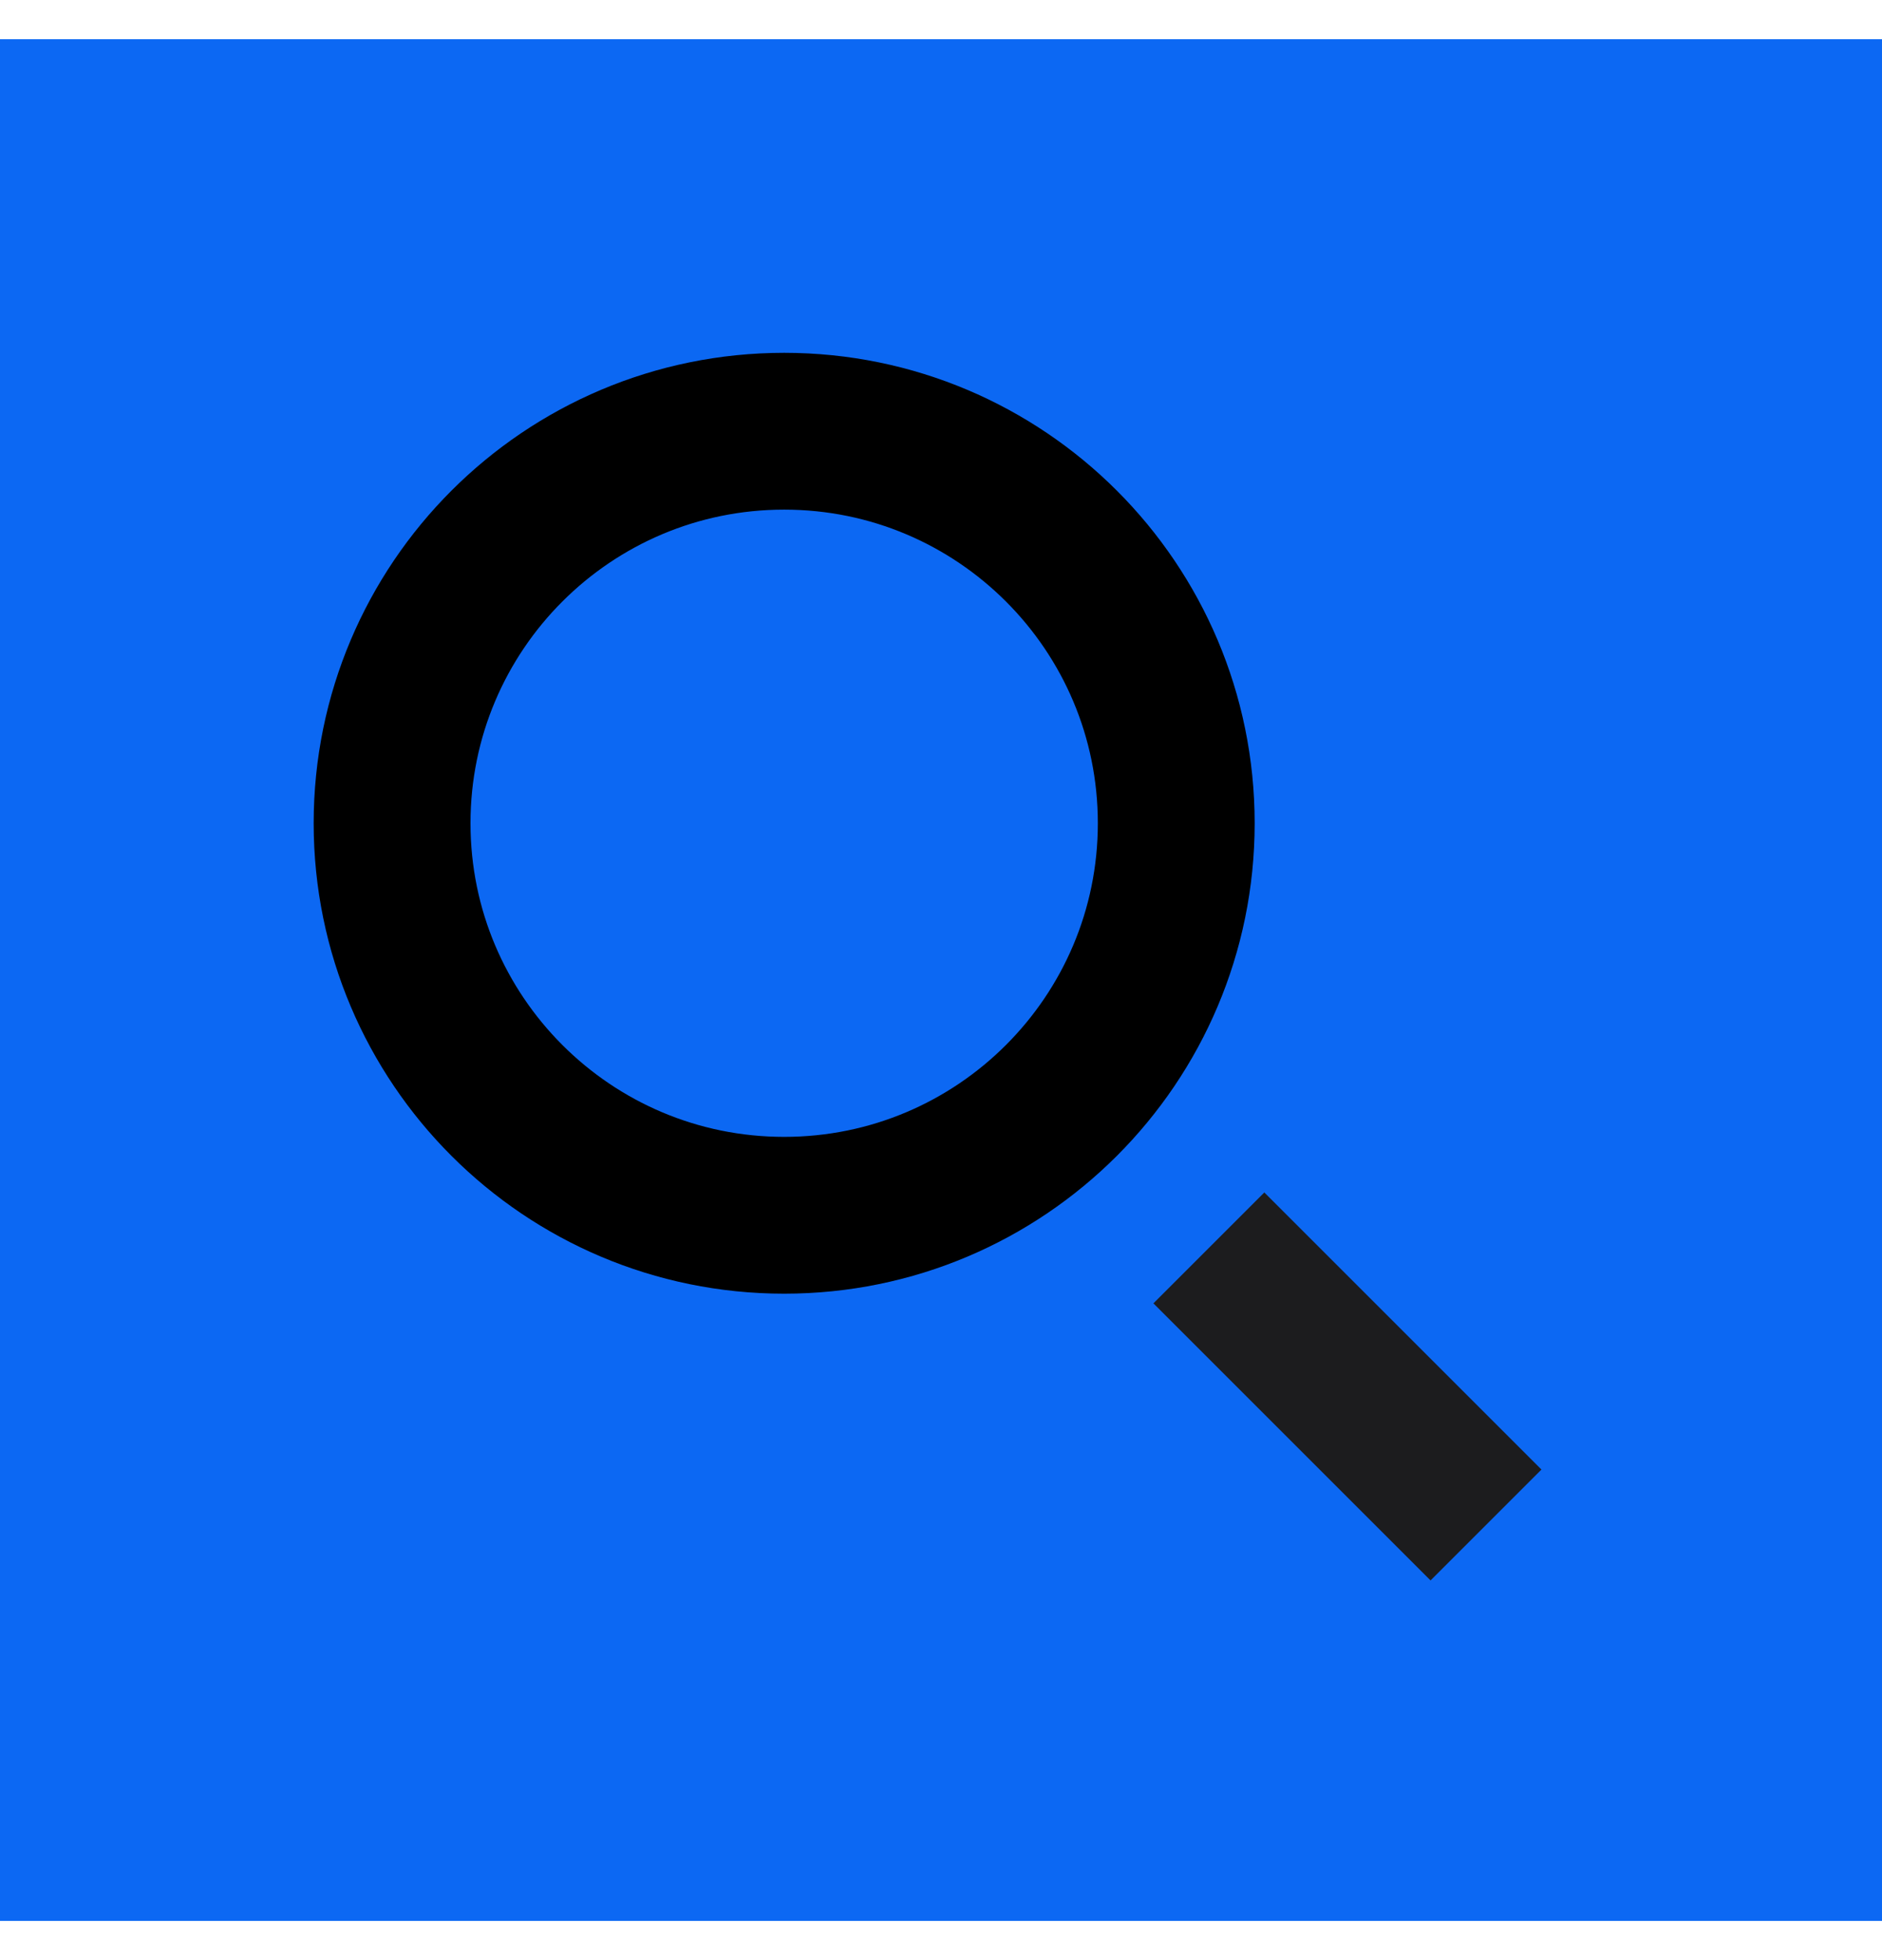 <svg width="24" height="25" viewBox="0 0 24 25" fill="none" xmlns="http://www.w3.org/2000/svg">
<rect width="24" height="24" transform="translate(0 0.5)" fill="#0C68F3"/>
<path d="M15 10.5C15 13.261 12.761 15.5 10 15.5C7.239 15.5 5 13.261 5 10.5C5 7.739 7.239 5.5 10 5.5C12.761 5.5 15 7.739 15 10.5Z" stroke="black" stroke-width="2"/>
<rect x="16.123" y="15.209" width="4.998" height="2" transform="rotate(45 16.123 15.209)" fill="#1C1C1E"/>
</svg>

